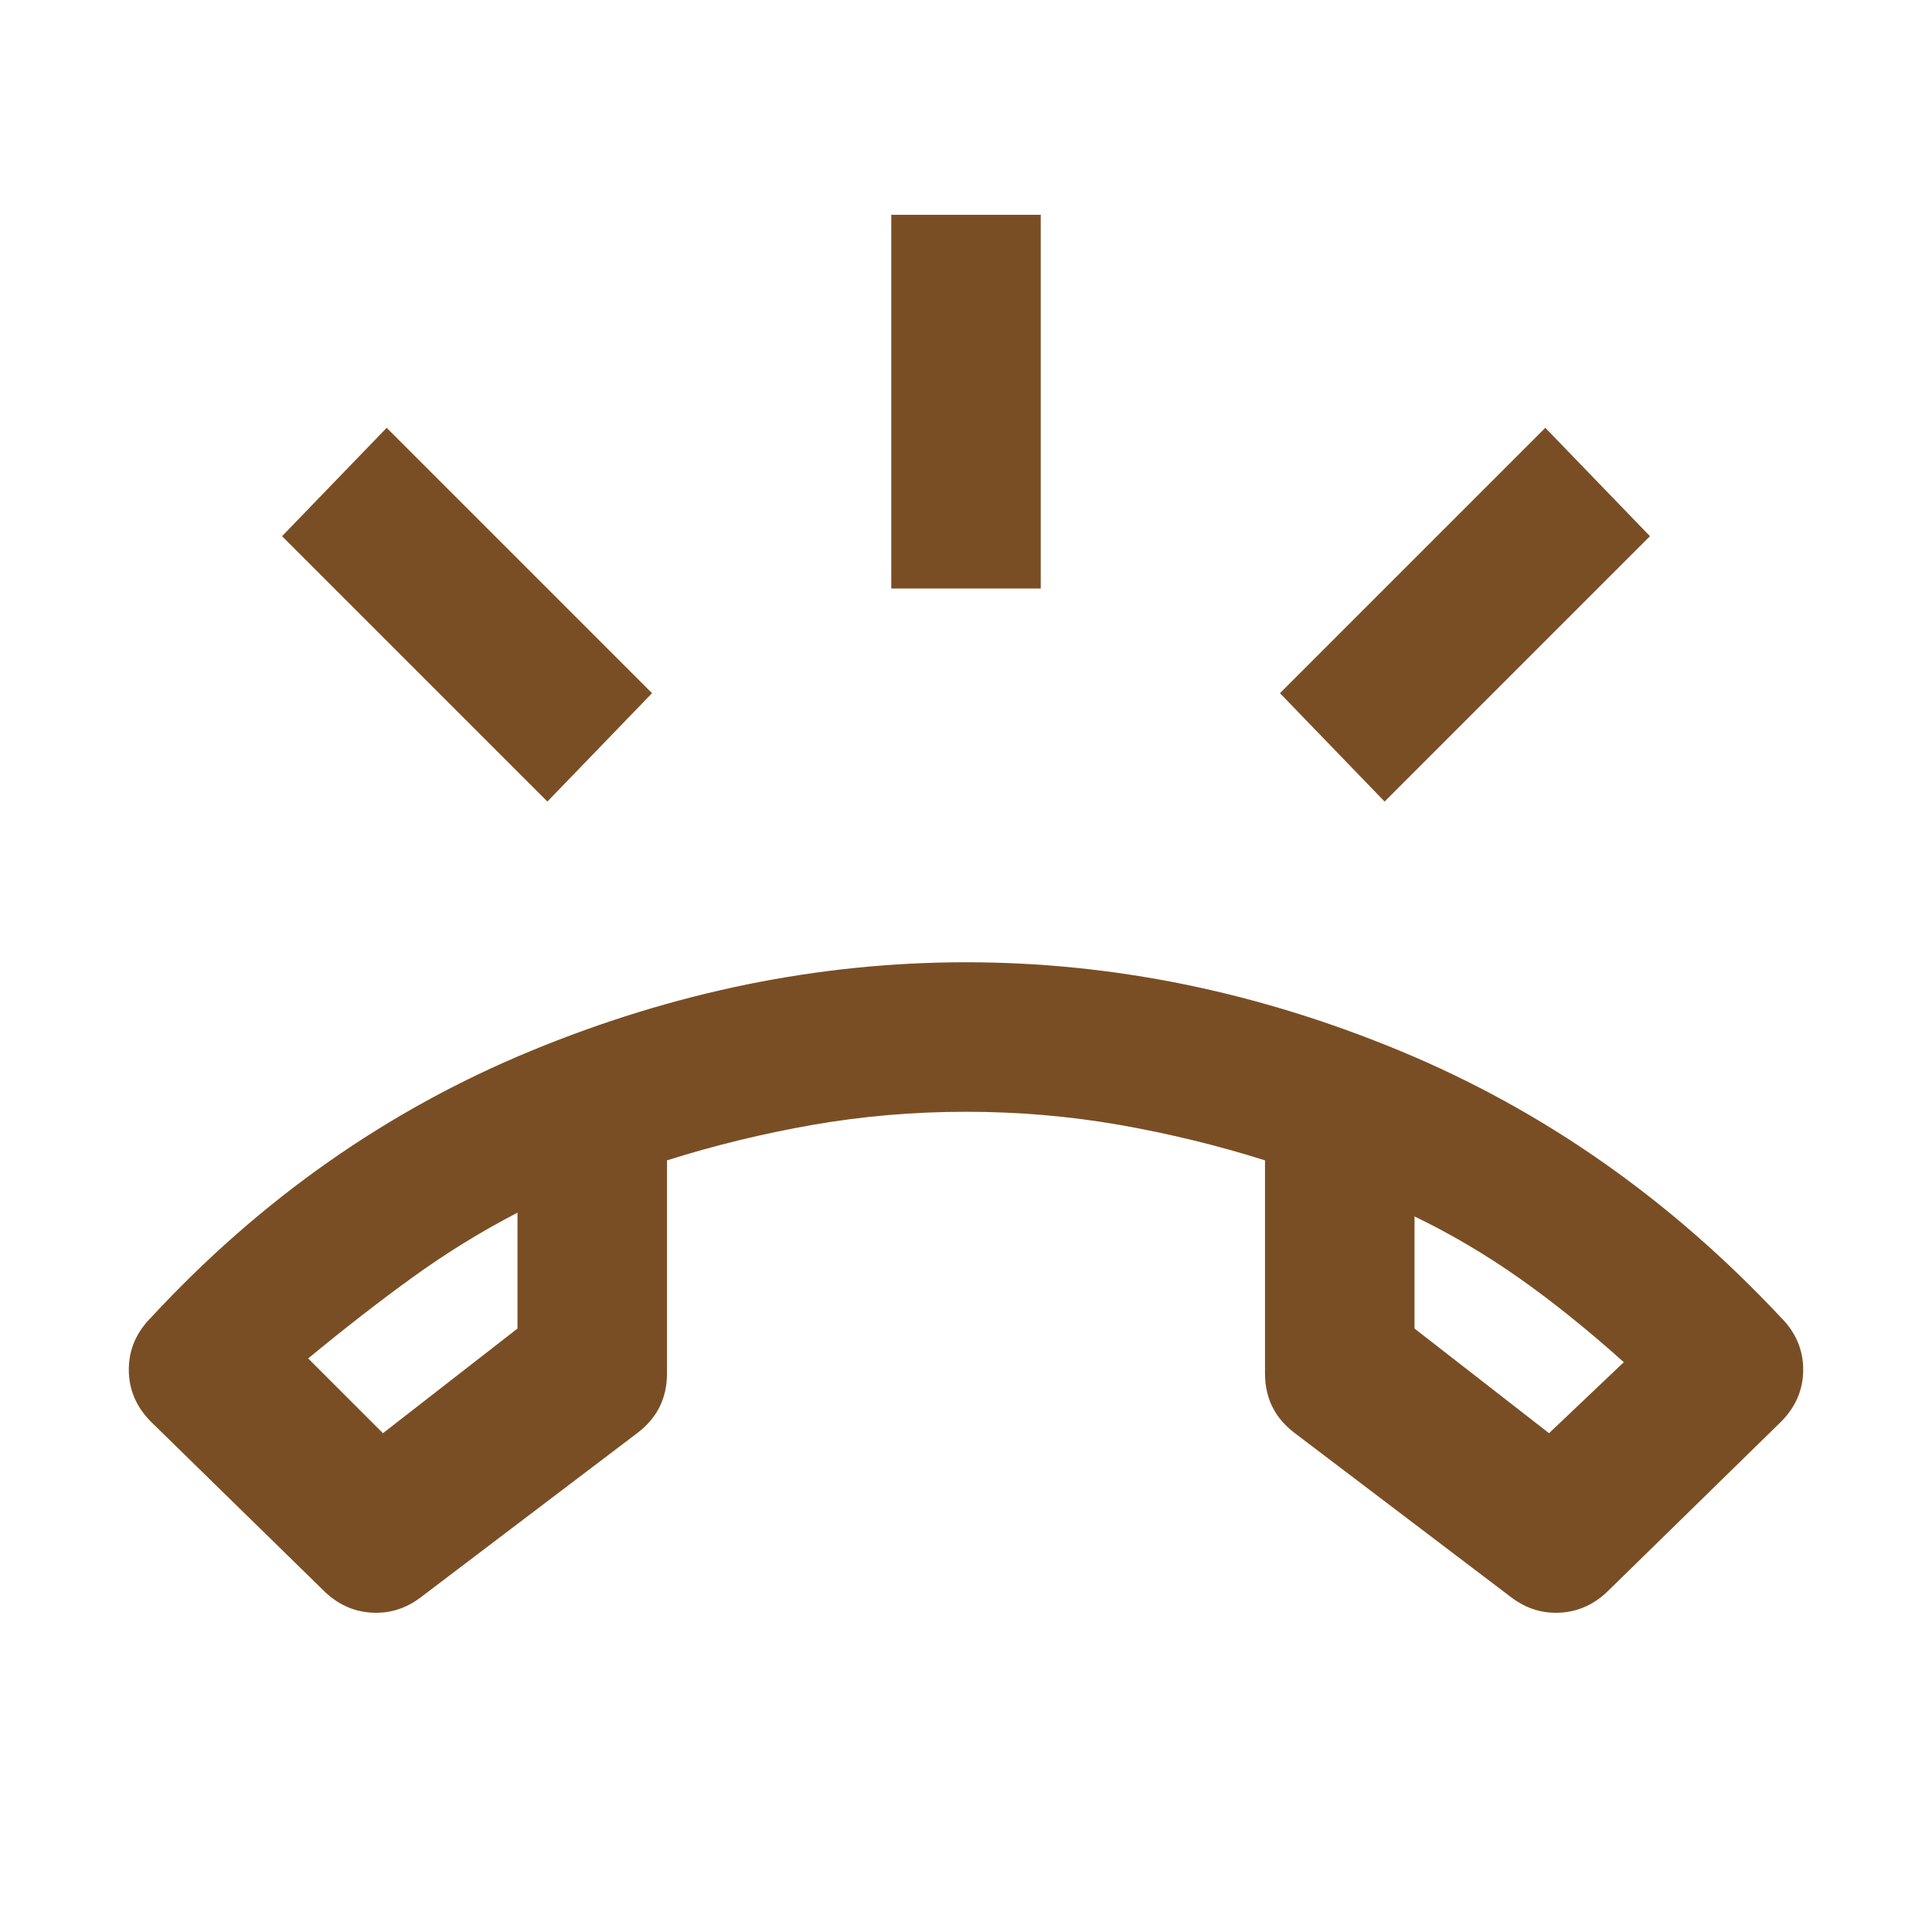 <svg width="60" height="60" viewBox="0 0 60 60" fill="none" xmlns="http://www.w3.org/2000/svg">
<mask id="mask0_2810_9065" style="mask-type:alpha" maskUnits="userSpaceOnUse" x="0" y="0" width="60" height="60">
<rect width="60" height="60" fill="#D9D9D9"/>
</mask>
<g mask="url(#mask0_2810_9065)">
<path d="M10.036 49.384L4.696 44.161C4.232 43.697 4 43.155 4 42.536C4 41.917 4.232 41.375 4.696 40.911C8.101 37.235 12.028 34.479 16.478 32.641C20.927 30.803 25.434 29.884 30 29.884C34.566 29.884 39.063 30.803 43.493 32.641C47.923 34.479 51.86 37.235 55.304 40.911C55.768 41.375 56 41.917 56 42.536C56 43.155 55.768 43.697 55.304 44.161L49.964 49.384C49.539 49.81 49.045 50.042 48.484 50.081C47.923 50.119 47.411 49.965 46.946 49.616L40.214 44.509C39.905 44.277 39.673 44.006 39.518 43.697C39.363 43.387 39.286 43.039 39.286 42.652V36.036C37.816 35.572 36.306 35.204 34.759 34.933C33.211 34.663 31.625 34.527 30 34.527C28.375 34.527 26.789 34.663 25.241 34.933C23.694 35.204 22.184 35.572 20.714 36.036V42.652C20.714 43.039 20.637 43.387 20.482 43.697C20.327 44.006 20.095 44.277 19.786 44.509L13.054 49.616C12.589 49.965 12.077 50.119 11.516 50.081C10.955 50.042 10.461 49.81 10.036 49.384ZM16.071 37.661C14.949 38.241 13.866 38.909 12.821 39.663C11.777 40.418 10.694 41.259 9.571 42.188L11.893 44.509L16.071 41.259V37.661ZM43.929 37.777V41.259L48.107 44.509L50.429 42.304C49.306 41.298 48.223 40.427 47.179 39.692C46.134 38.957 45.051 38.319 43.929 37.777ZM27.679 18.277V6.67H32.321V18.277H27.679ZM43 24.893L39.75 21.527L47.991 13.286L51.241 16.652L43 24.893ZM17 24.893L8.759 16.652L12.009 13.286L20.25 21.527L17 24.893Z" fill="#7A4E24"/>
</g>
</svg>
